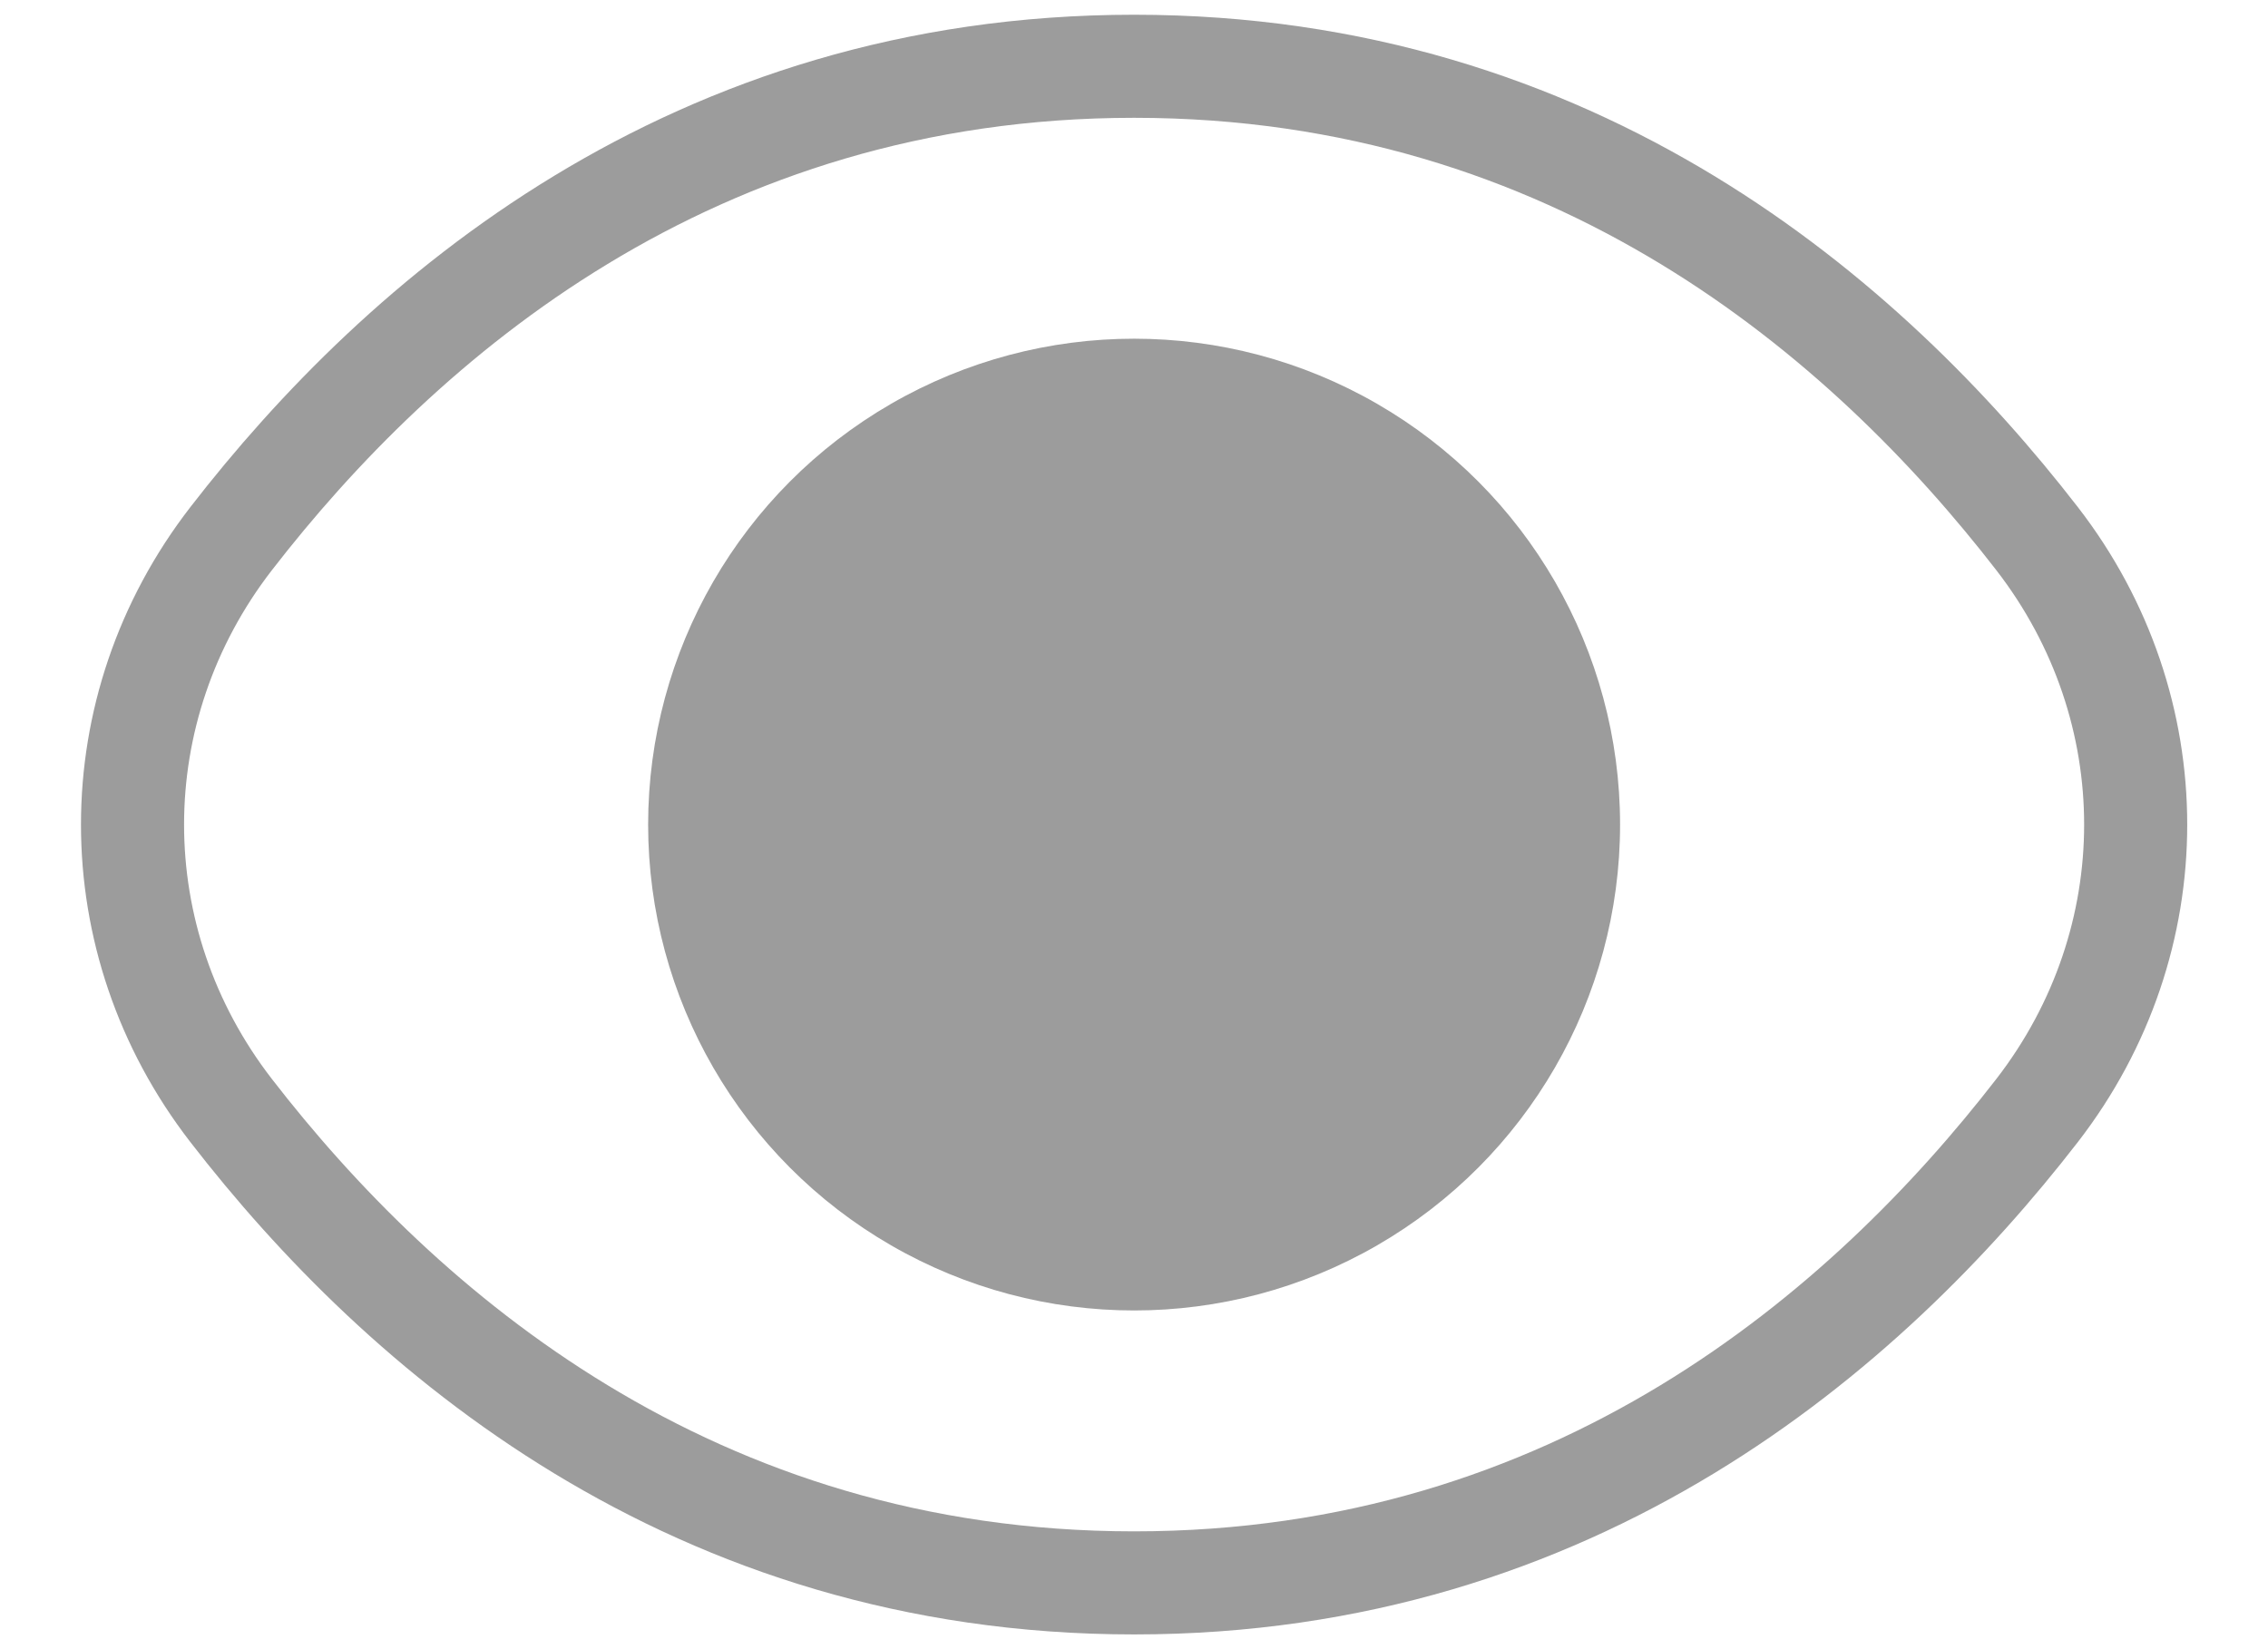 <?xml version="1.0" encoding="UTF-8"?> <svg xmlns="http://www.w3.org/2000/svg" width="22" height="16" viewBox="0 0 22 16" fill="none"><path d="M11.001 0.643C15.285 0.643 18.108 3.09 19.761 5.227C21.035 6.875 21.035 9.125 19.761 10.773C18.108 12.91 15.285 15.357 11.001 15.357C6.717 15.357 3.893 12.91 2.241 10.773C0.967 9.125 0.967 6.875 2.241 5.227C3.894 3.09 6.717 0.643 11.001 0.643Z" stroke="#9C9C9C"></path><circle cx="11.001" cy="8" r="4.714" fill="#9C9C9C"></circle></svg> 